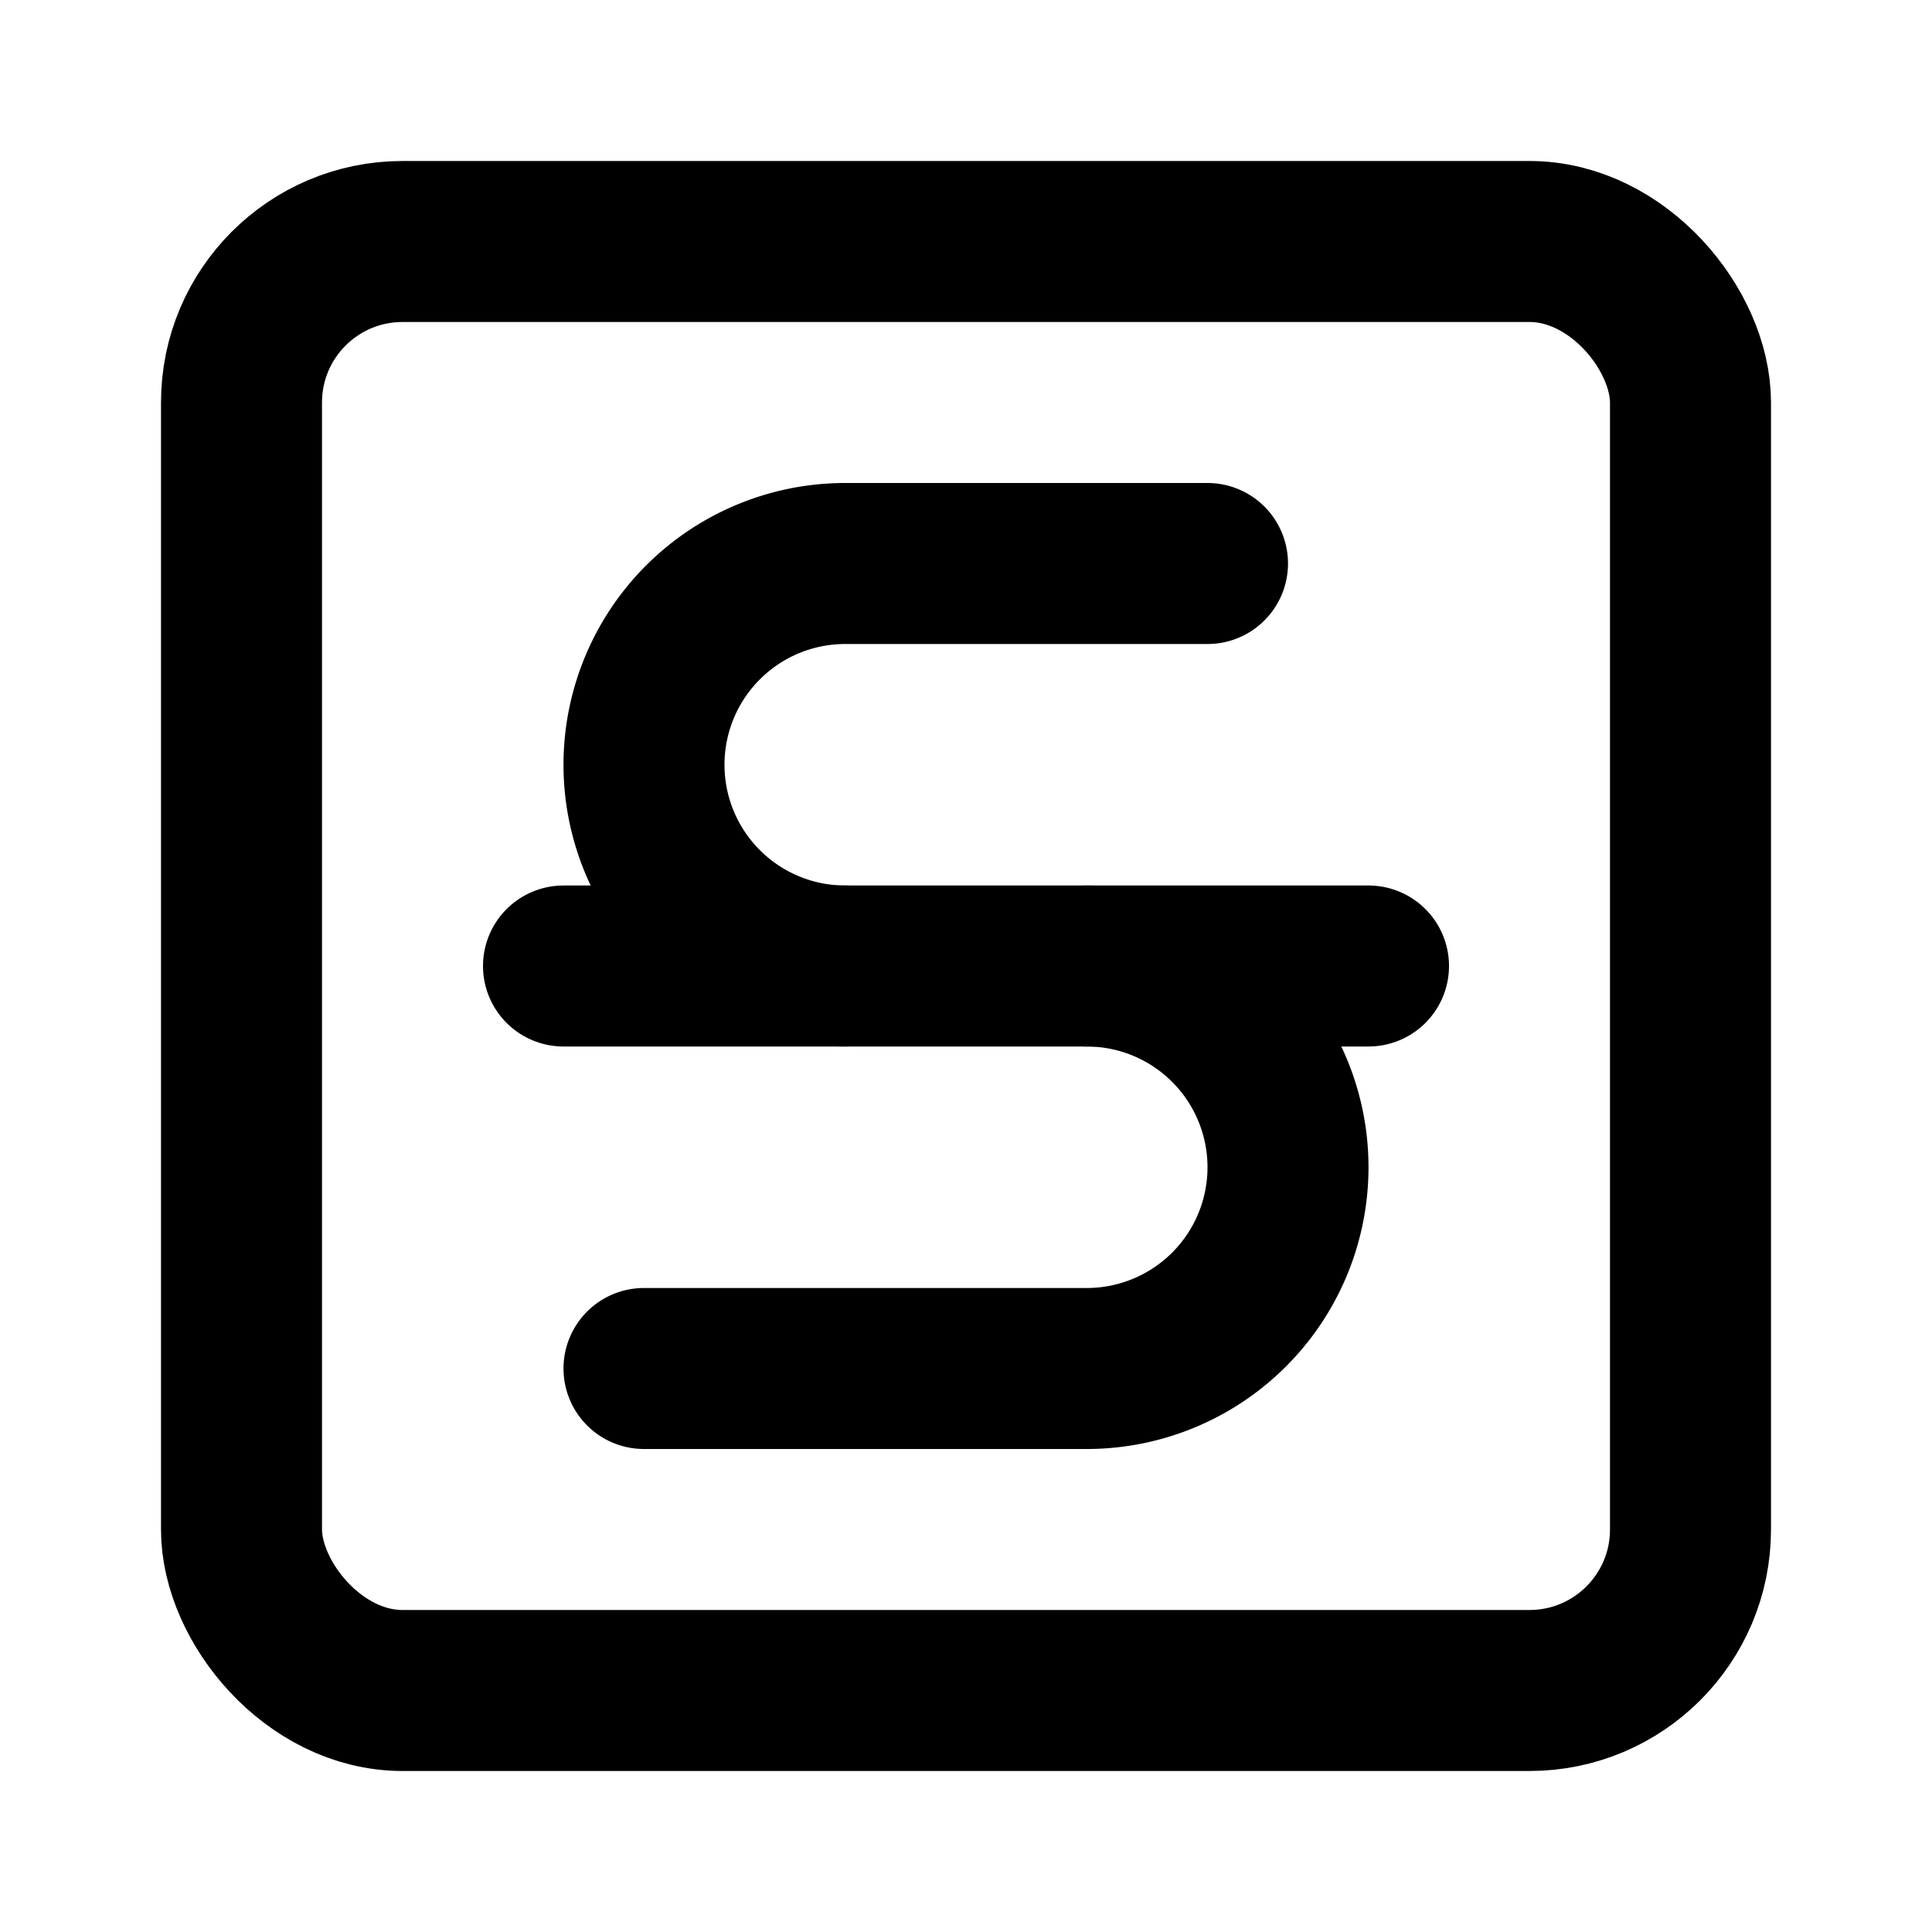 <!-- @license @lucide/lab v0.1.2 - ISC -->
<svg
  class="lucide lucide-strikethrough-square"
  xmlns="http://www.w3.org/2000/svg"
  width="24"
  height="24"
  viewBox="0 0 24 24"
  fill="none"
  stroke="currentColor"
  stroke-width="2"
  stroke-linecap="round"
  stroke-linejoin="round"
>
  <rect width="18" height="18" x="3" y="3" rx="2" />
  <path d="M10.5 12a2.5 2.5 0 0 1 0-5H15" />
  <path d="M7 12h10" />
  <path d="M8 17h5.5a2.5 2.5 0 0 0 0-5" />
</svg>

